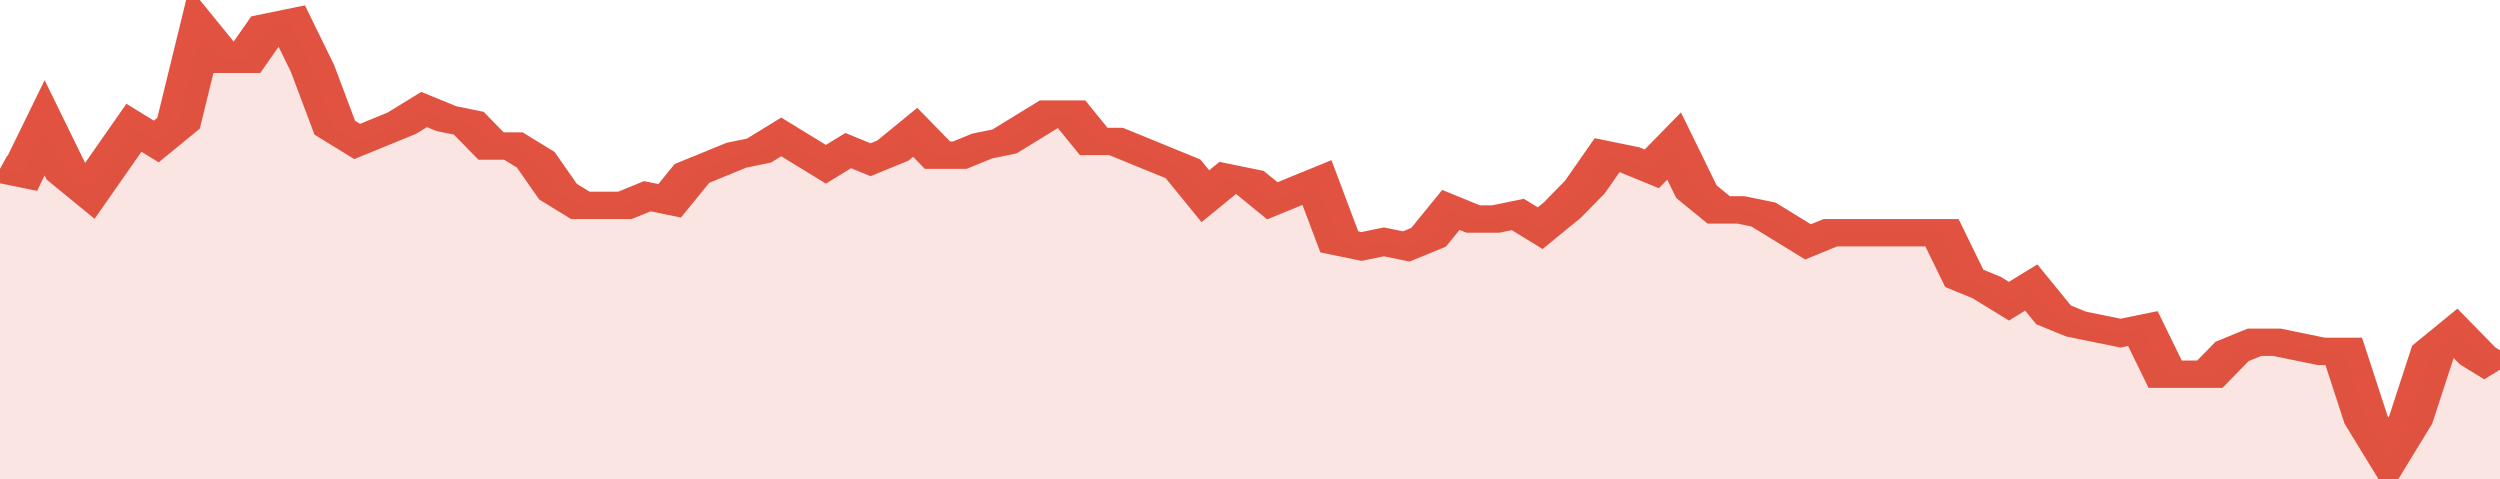 <svg xmlns="http://www.w3.org/2000/svg" viewBox="0 0 336 105" width="120" height="23" preserveAspectRatio="none">
				 <polyline fill="none" stroke="#E15241" stroke-width="6" points="0, 37 3, 38 6, 28 9, 38 12, 42 15, 35 18, 28 21, 31 24, 27 27, 7 30, 13 33, 13 36, 6 39, 5 42, 15 45, 28 48, 31 51, 29 54, 27 57, 24 60, 26 63, 27 66, 32 69, 32 72, 35 75, 42 78, 45 81, 45 84, 45 87, 43 90, 44 93, 38 96, 36 99, 34 102, 33 105, 30 108, 33 111, 36 114, 33 117, 35 120, 33 123, 29 126, 34 129, 34 132, 32 135, 31 138, 28 141, 25 144, 25 147, 31 150, 31 153, 33 156, 35 159, 37 162, 43 165, 39 168, 40 171, 44 174, 42 177, 40 180, 53 183, 54 186, 53 189, 54 192, 52 195, 46 198, 48 201, 48 204, 47 207, 50 210, 46 213, 41 216, 34 219, 35 222, 37 225, 32 228, 42 231, 46 234, 46 237, 47 240, 50 243, 53 246, 51 249, 51 252, 51 255, 51 258, 51 261, 51 264, 61 267, 63 270, 66 273, 63 276, 69 279, 71 282, 72 285, 73 288, 72 291, 82 294, 82 297, 82 300, 77 303, 75 306, 75 309, 76 312, 77 315, 77 318, 92 321, 100 324, 92 327, 77 330, 73 333, 78 336, 81 336, 81 "> </polyline>
				 <polygon fill="#E15241" opacity="0.15" points="0, 105 0, 37 3, 38 6, 28 9, 38 12, 42 15, 35 18, 28 21, 31 24, 27 27, 7 30, 13 33, 13 36, 6 39, 5 42, 15 45, 28 48, 31 51, 29 54, 27 57, 24 60, 26 63, 27 66, 32 69, 32 72, 35 75, 42 78, 45 81, 45 84, 45 87, 43 90, 44 93, 38 96, 36 99, 34 102, 33 105, 30 108, 33 111, 36 114, 33 117, 35 120, 33 123, 29 126, 34 129, 34 132, 32 135, 31 138, 28 141, 25 144, 25 147, 31 150, 31 153, 33 156, 35 159, 37 162, 43 165, 39 168, 40 171, 44 174, 42 177, 40 180, 53 183, 54 186, 53 189, 54 192, 52 195, 46 198, 48 201, 48 204, 47 207, 50 210, 46 213, 41 216, 34 219, 35 222, 37 225, 32 228, 42 231, 46 234, 46 237, 47 240, 50 243, 53 246, 51 249, 51 252, 51 255, 51 258, 51 261, 51 264, 61 267, 63 270, 66 273, 63 276, 69 279, 71 282, 72 285, 73 288, 72 291, 82 294, 82 297, 82 300, 77 303, 75 306, 75 309, 76 312, 77 315, 77 318, 92 321, 100 324, 92 327, 77 330, 73 333, 78 336, 81 336, 105 "></polygon>
			</svg>